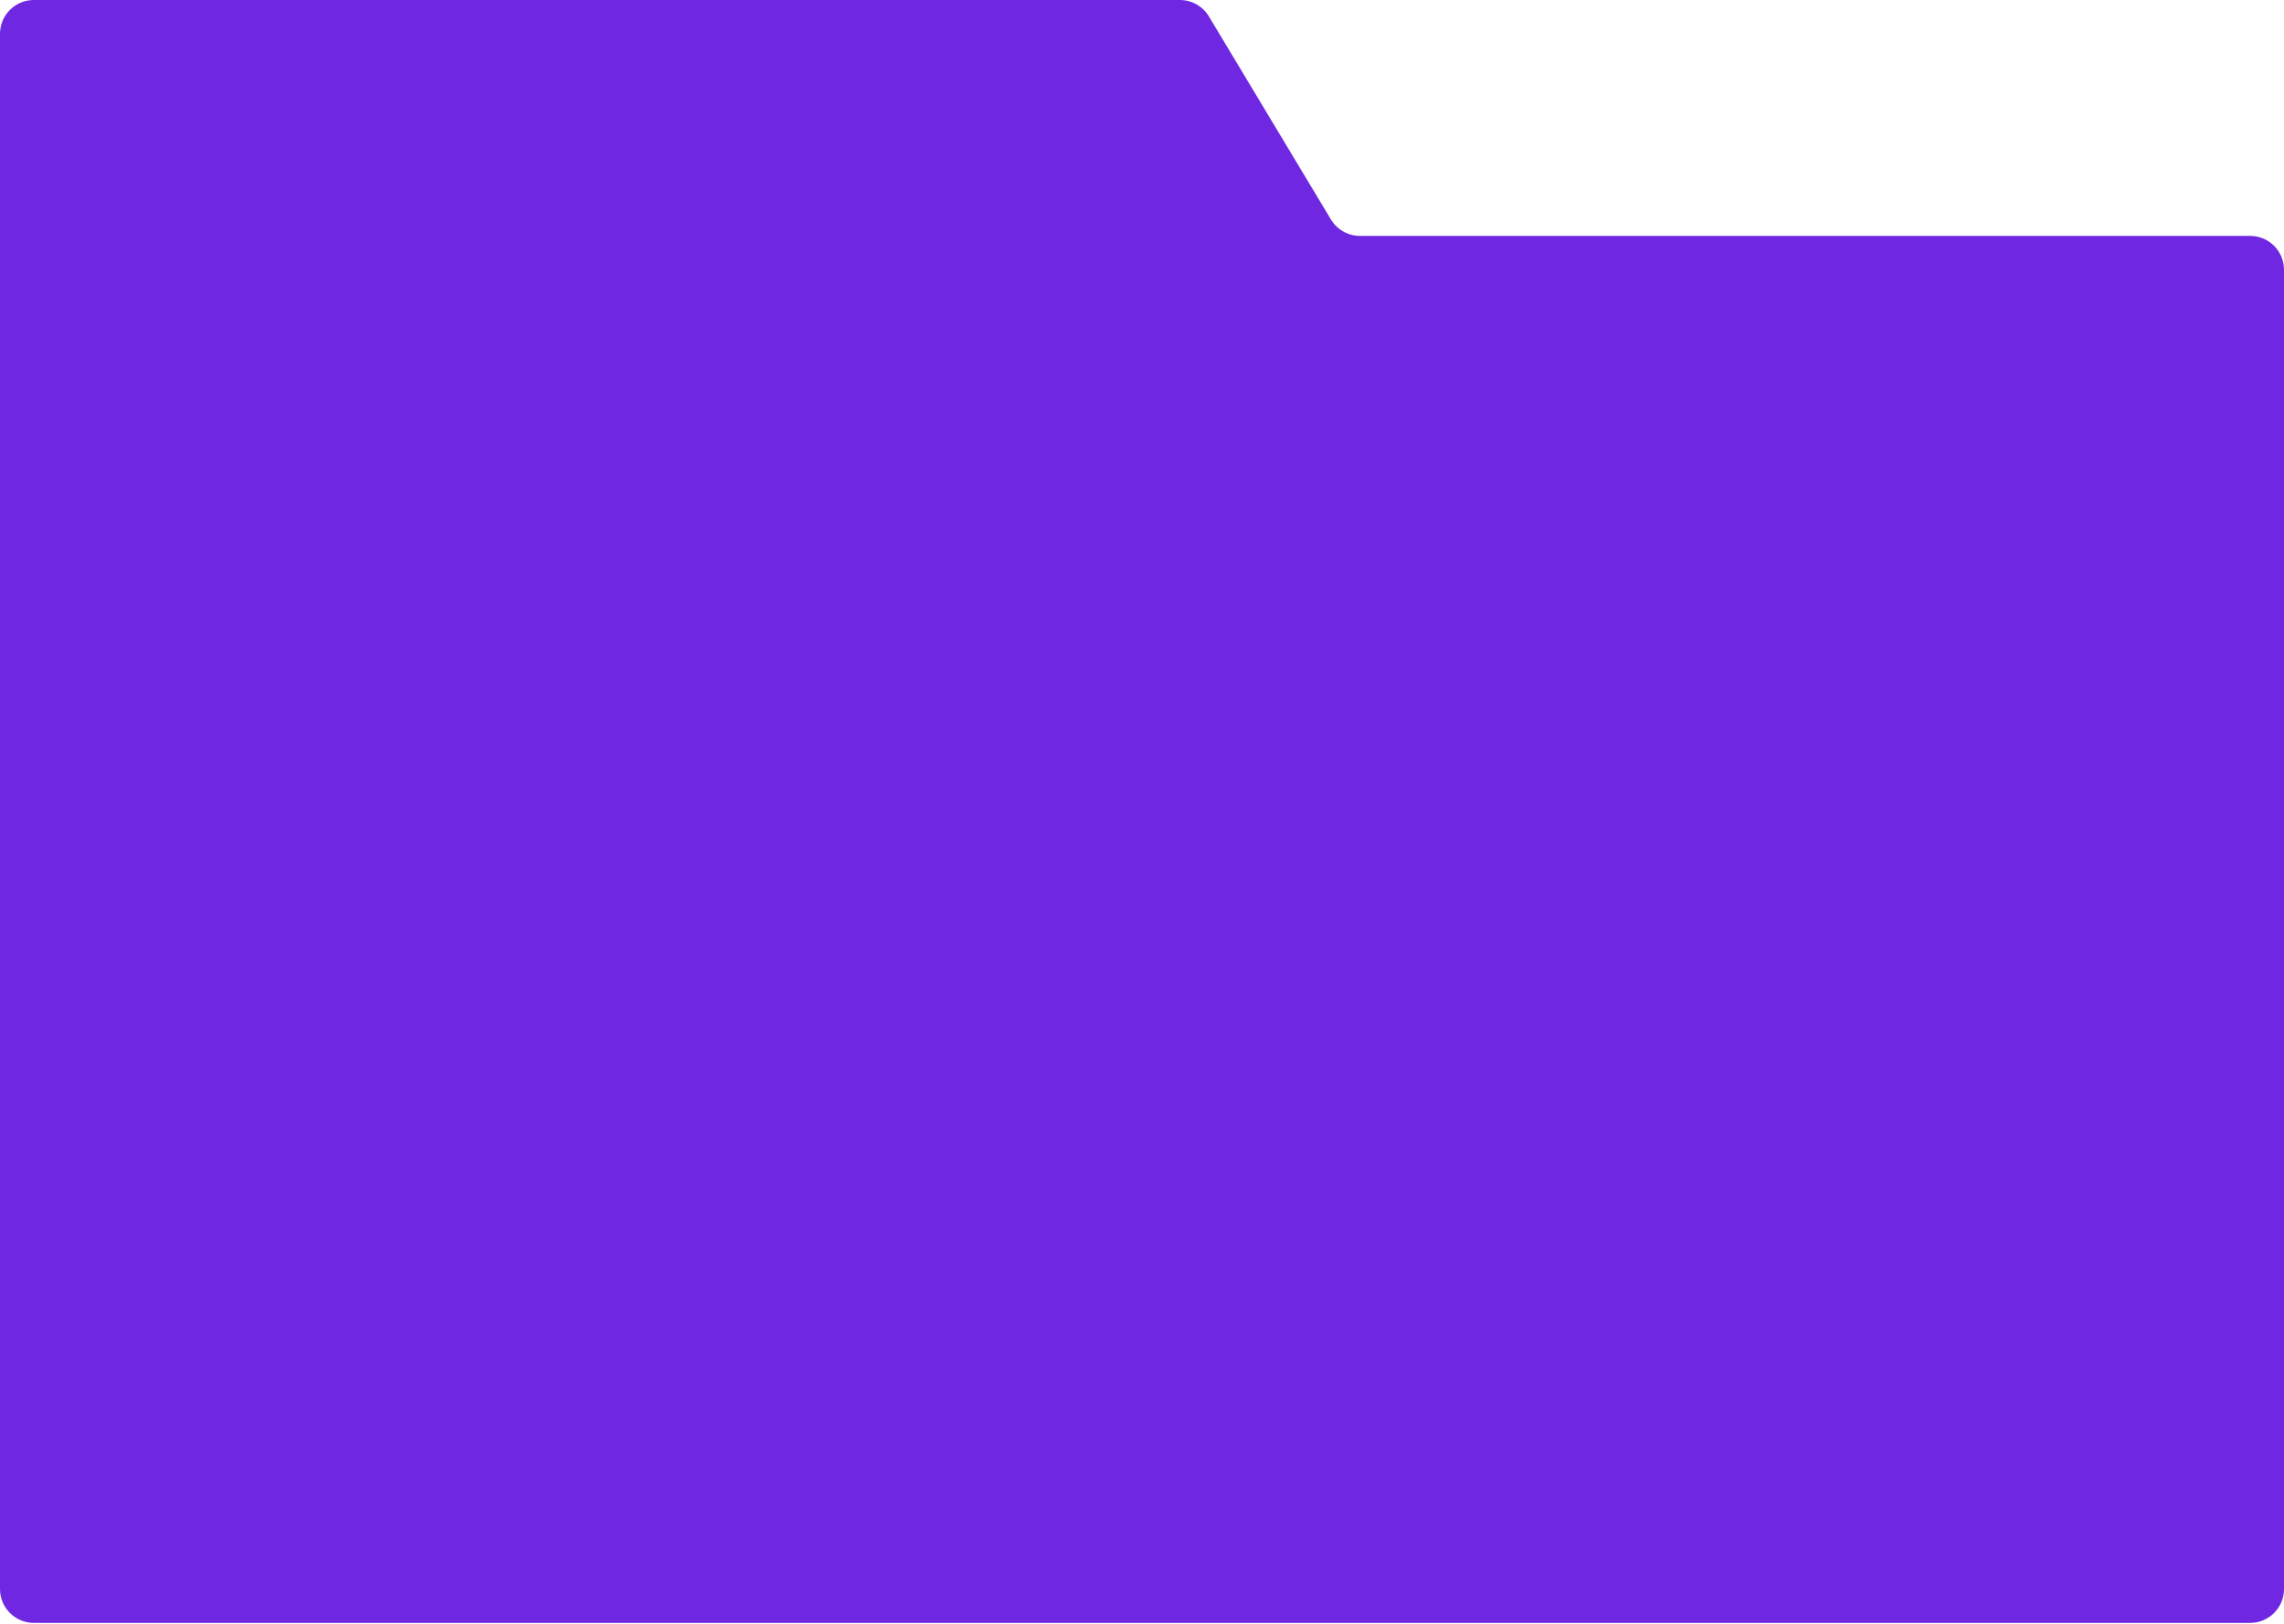 <?xml version="1.0" encoding="UTF-8"?> <svg xmlns="http://www.w3.org/2000/svg" width="810" height="576" viewBox="0 0 810 576" fill="none"> <path d="M0 12.004V563.674C0 570.304 5.374 575.678 12.004 575.678H797.996C804.625 575.678 810 570.304 810 563.674V95.685C810 89.055 804.625 83.681 797.996 83.681H482.297C478.083 83.681 474.178 81.472 472.008 77.86L428.72 5.821C426.55 2.209 422.645 0 418.431 0H12.004C5.374 0 0 5.374 0 12.004Z" fill="#7027E2"></path> </svg> 